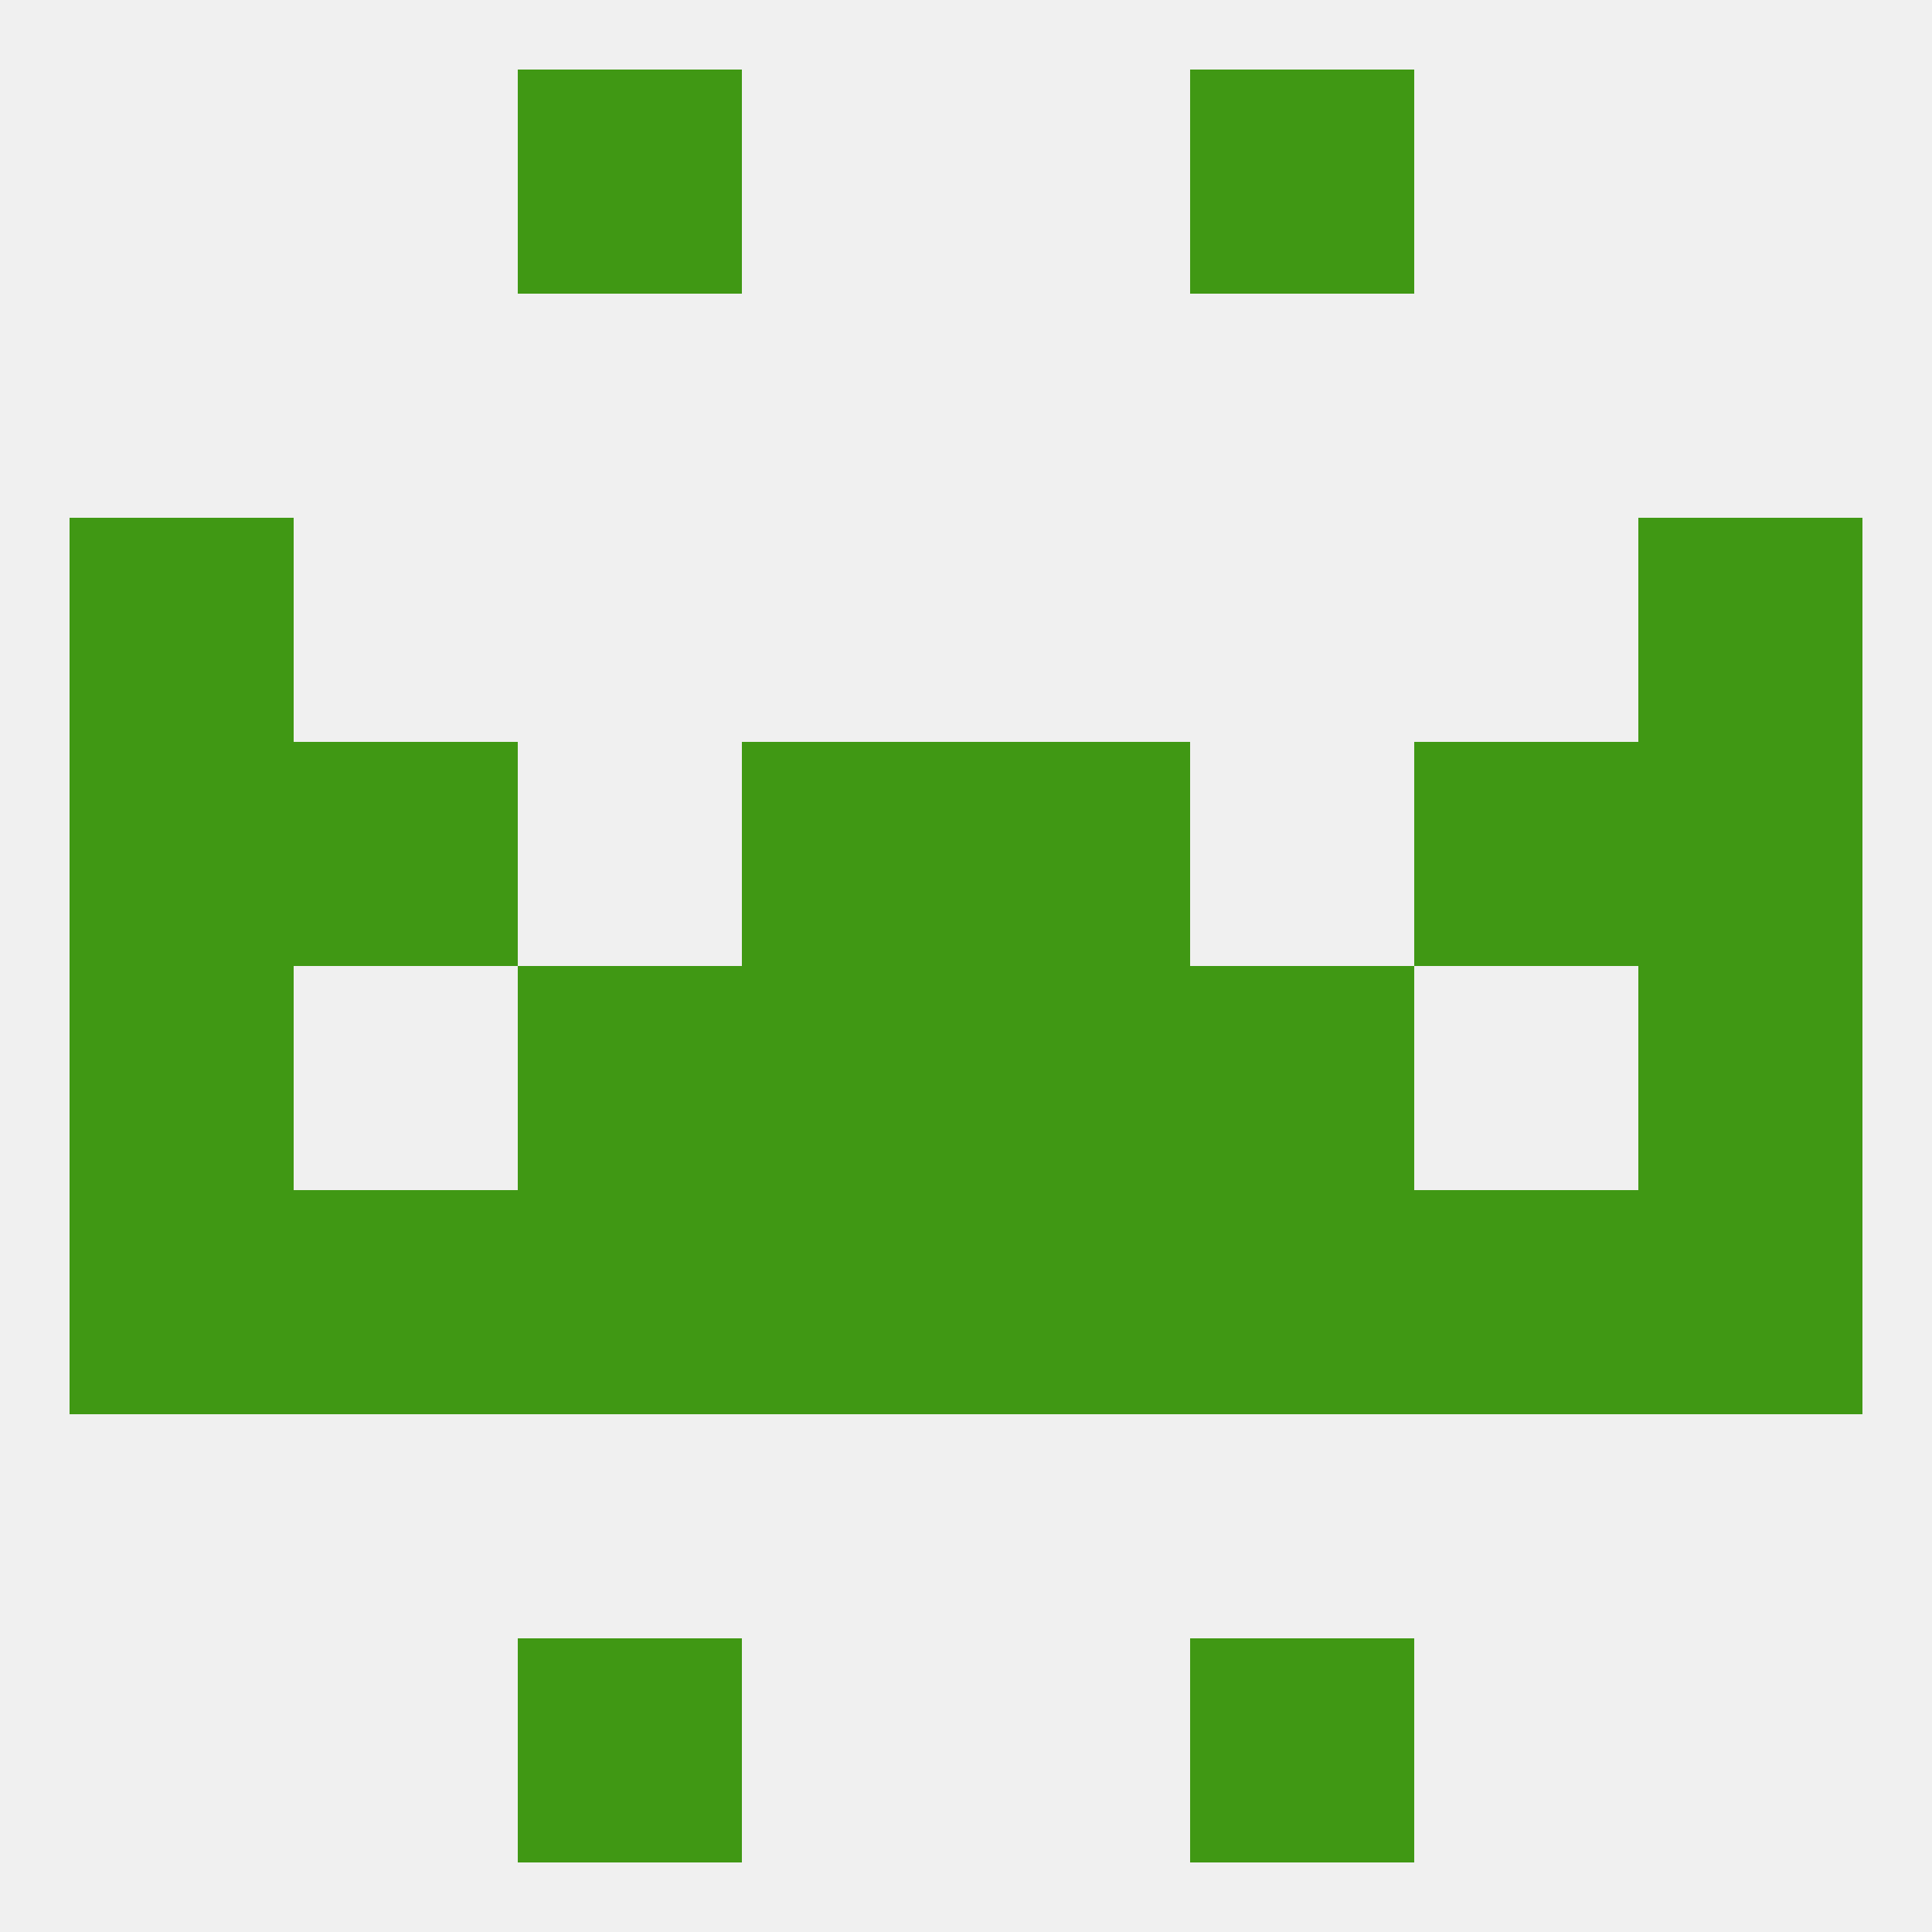 
<!--   <?xml version="1.0"?> -->
<svg version="1.1" baseprofile="full" xmlns="http://www.w3.org/2000/svg" xmlns:xlink="http://www.w3.org/1999/xlink" xmlns:ev="http://www.w3.org/2001/xml-events" width="250" height="250" viewBox="0 0 250 250" >
	<rect width="100%" height="100%" fill="rgba(240,240,240,255)"/>

	<rect x="96" y="125" width="29" height="29" fill="rgba(64,152,20,255)"/>
	<rect x="125" y="125" width="29" height="29" fill="rgba(64,152,20,255)"/>
	<rect x="9" y="125" width="29" height="29" fill="rgba(64,152,20,255)"/>
	<rect x="212" y="125" width="29" height="29" fill="rgba(64,152,20,255)"/>
	<rect x="67" y="125" width="29" height="29" fill="rgba(64,152,20,255)"/>
	<rect x="154" y="125" width="29" height="29" fill="rgba(64,152,20,255)"/>
	<rect x="96" y="154" width="29" height="29" fill="rgba(64,152,20,255)"/>
	<rect x="183" y="154" width="29" height="29" fill="rgba(64,152,20,255)"/>
	<rect x="67" y="154" width="29" height="29" fill="rgba(64,152,20,255)"/>
	<rect x="125" y="154" width="29" height="29" fill="rgba(64,152,20,255)"/>
	<rect x="9" y="154" width="29" height="29" fill="rgba(64,152,20,255)"/>
	<rect x="212" y="154" width="29" height="29" fill="rgba(64,152,20,255)"/>
	<rect x="38" y="154" width="29" height="29" fill="rgba(64,152,20,255)"/>
	<rect x="154" y="154" width="29" height="29" fill="rgba(64,152,20,255)"/>
	<rect x="38" y="96" width="29" height="29" fill="rgba(64,152,20,255)"/>
	<rect x="183" y="96" width="29" height="29" fill="rgba(64,152,20,255)"/>
	<rect x="96" y="96" width="29" height="29" fill="rgba(64,152,20,255)"/>
	<rect x="125" y="96" width="29" height="29" fill="rgba(64,152,20,255)"/>
	<rect x="9" y="96" width="29" height="29" fill="rgba(64,152,20,255)"/>
	<rect x="212" y="96" width="29" height="29" fill="rgba(64,152,20,255)"/>
	<rect x="9" y="67" width="29" height="29" fill="rgba(64,152,20,255)"/>
	<rect x="212" y="67" width="29" height="29" fill="rgba(64,152,20,255)"/>
	<rect x="67" y="212" width="29" height="29" fill="rgba(64,152,20,255)"/>
	<rect x="154" y="212" width="29" height="29" fill="rgba(64,152,20,255)"/>
	<rect x="67" y="9" width="29" height="29" fill="rgba(64,152,20,255)"/>
	<rect x="154" y="9" width="29" height="29" fill="rgba(64,152,20,255)"/>
</svg>